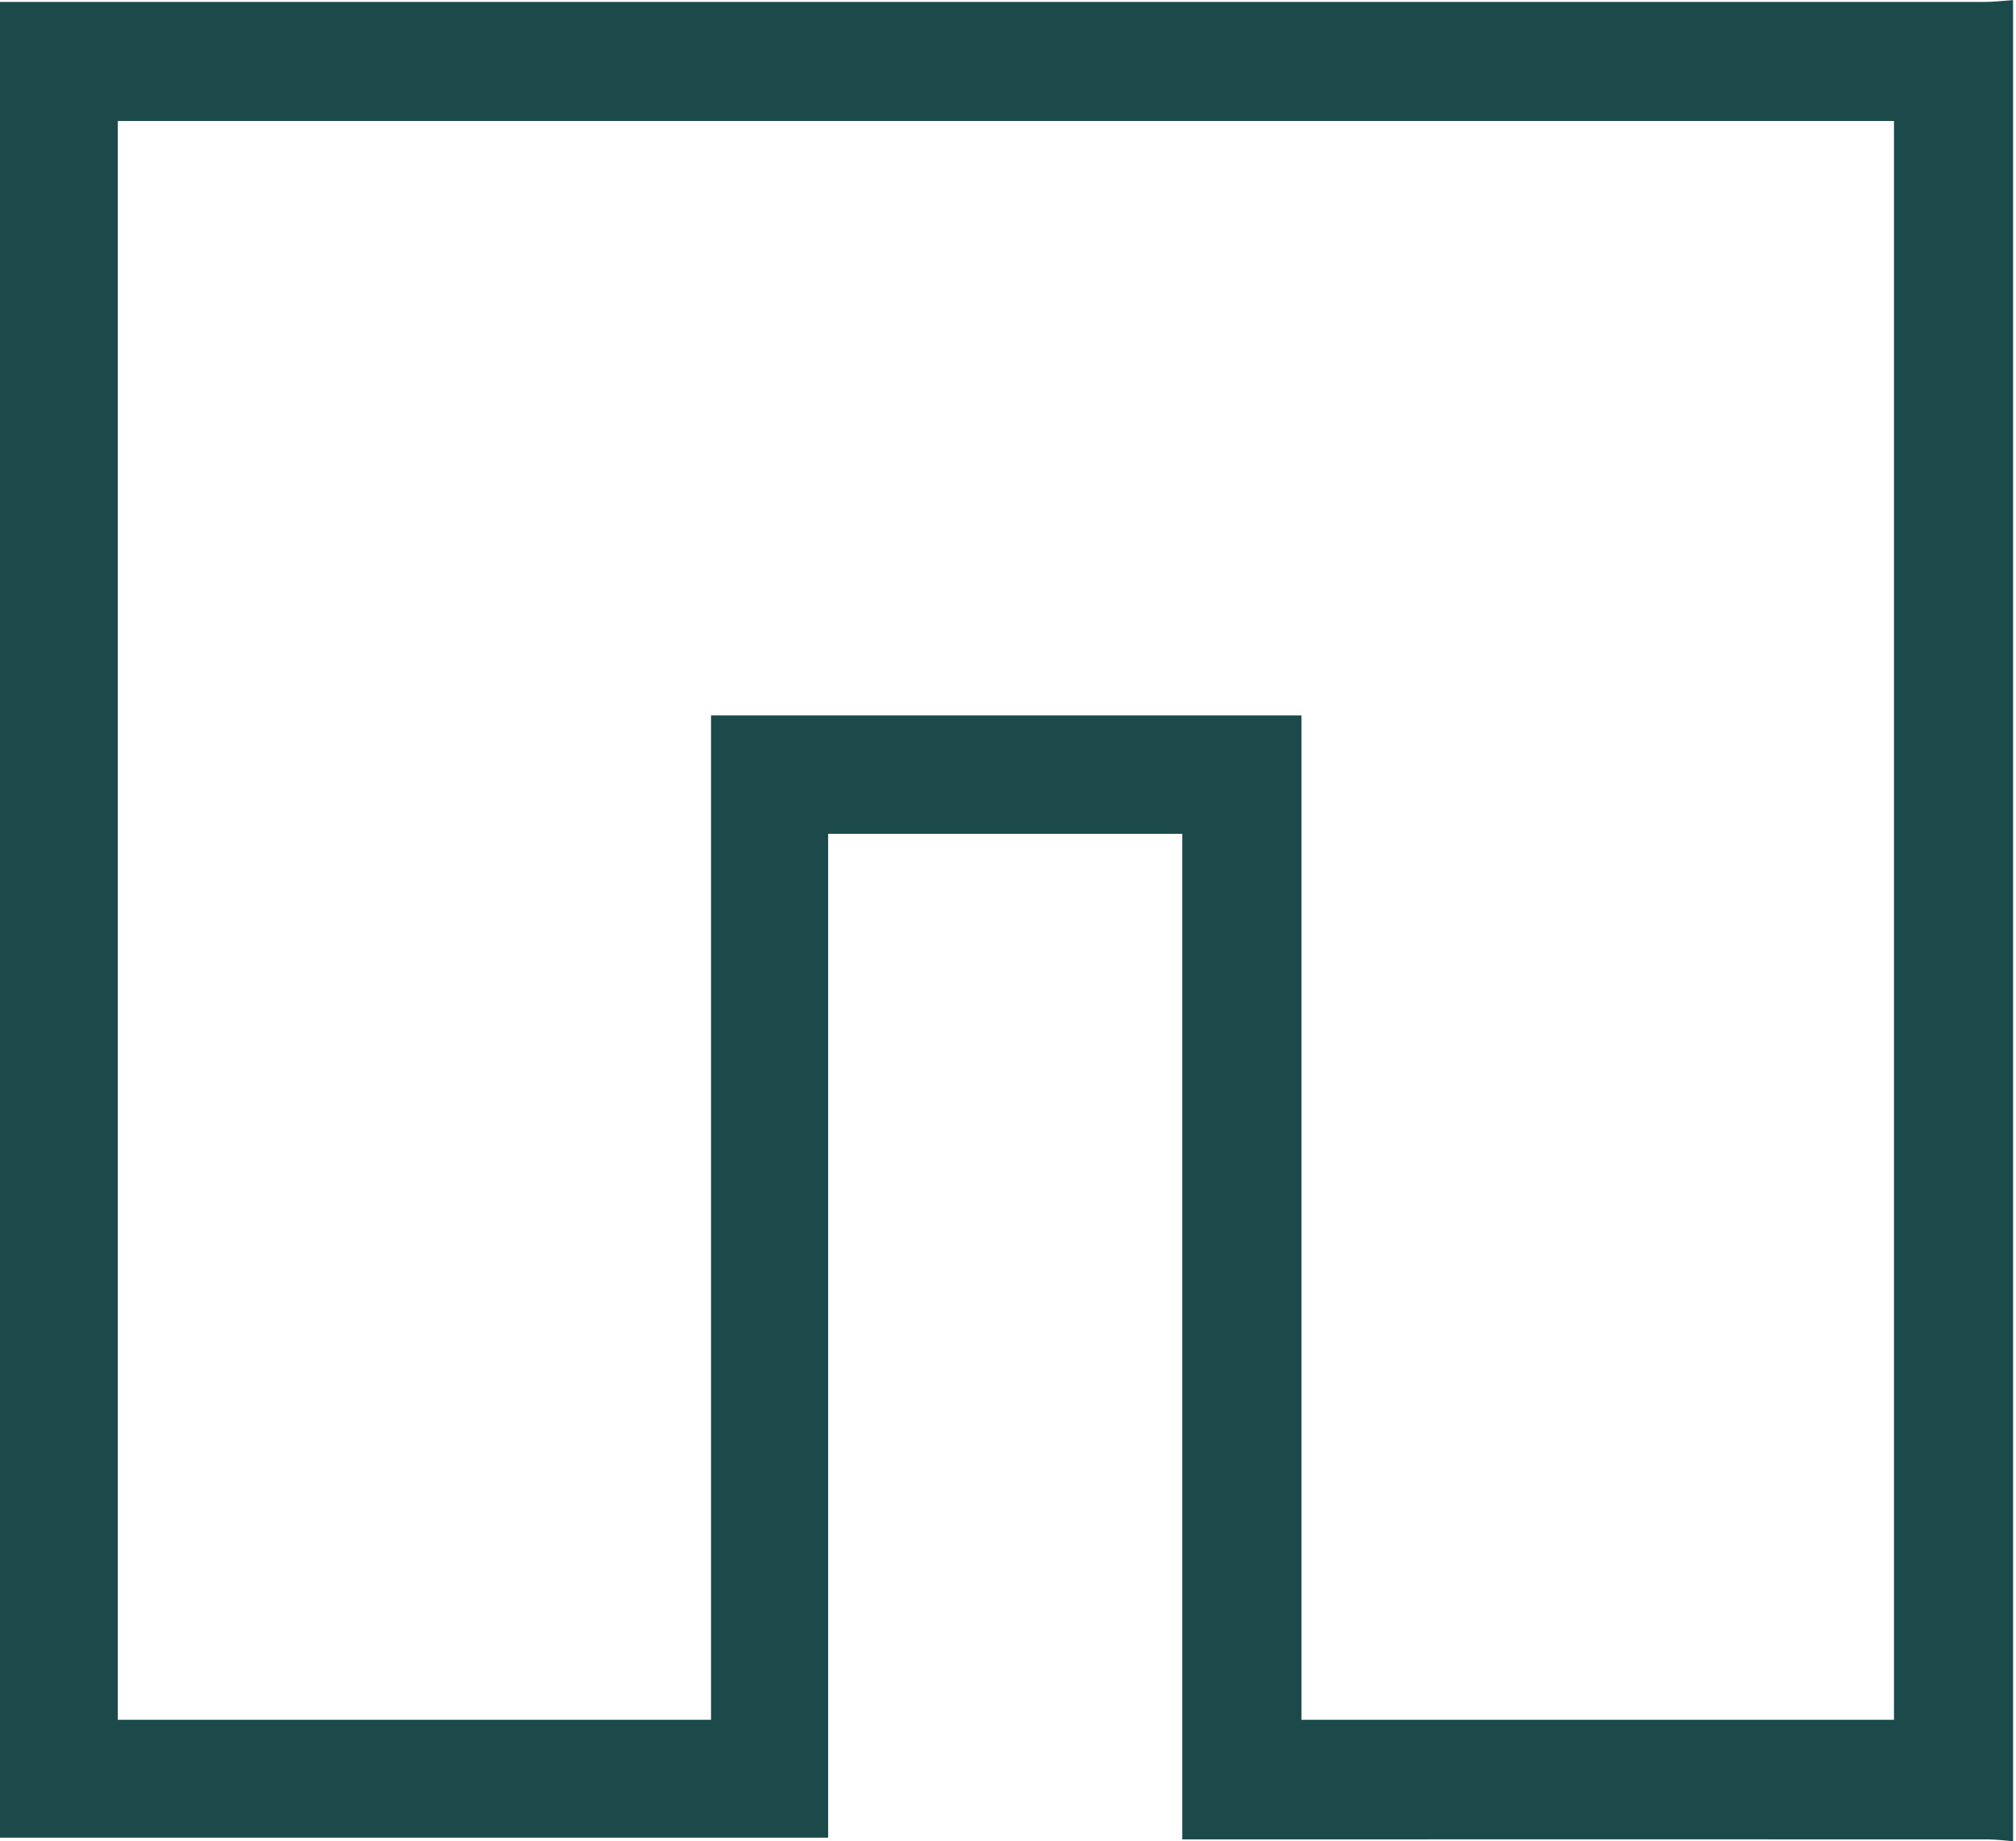<svg xmlns="http://www.w3.org/2000/svg" xmlns:xlink="http://www.w3.org/1999/xlink" id="Layer_1" viewBox="0 0 206.07 188.21"><defs><style>.cls-1{fill:none;}.cls-2{fill:#1c4a4b;}.cls-3{clip-path:url(#clippath);}</style><clipPath id="clippath"><rect class="cls-1" width="205.77" height="188.21"></rect></clipPath></defs><g id="Group_11"><g class="cls-3"><g id="Group_10"><path id="Path_9" class="cls-2" d="M205.77,0v188.21c-.86-.07-1.72-.19-2.58-.19-26.54-.01-53.08-.01-79.63,0h-2.71v-102.79h-36.2v102.61H0V.2h202.78c1,0,1.99-.12,2.99-.19M12.04,12.37v163.42h60.64v-102.66h60.35v102.66h60.57V12.37H12.04Z"></path></g></g></g></svg>